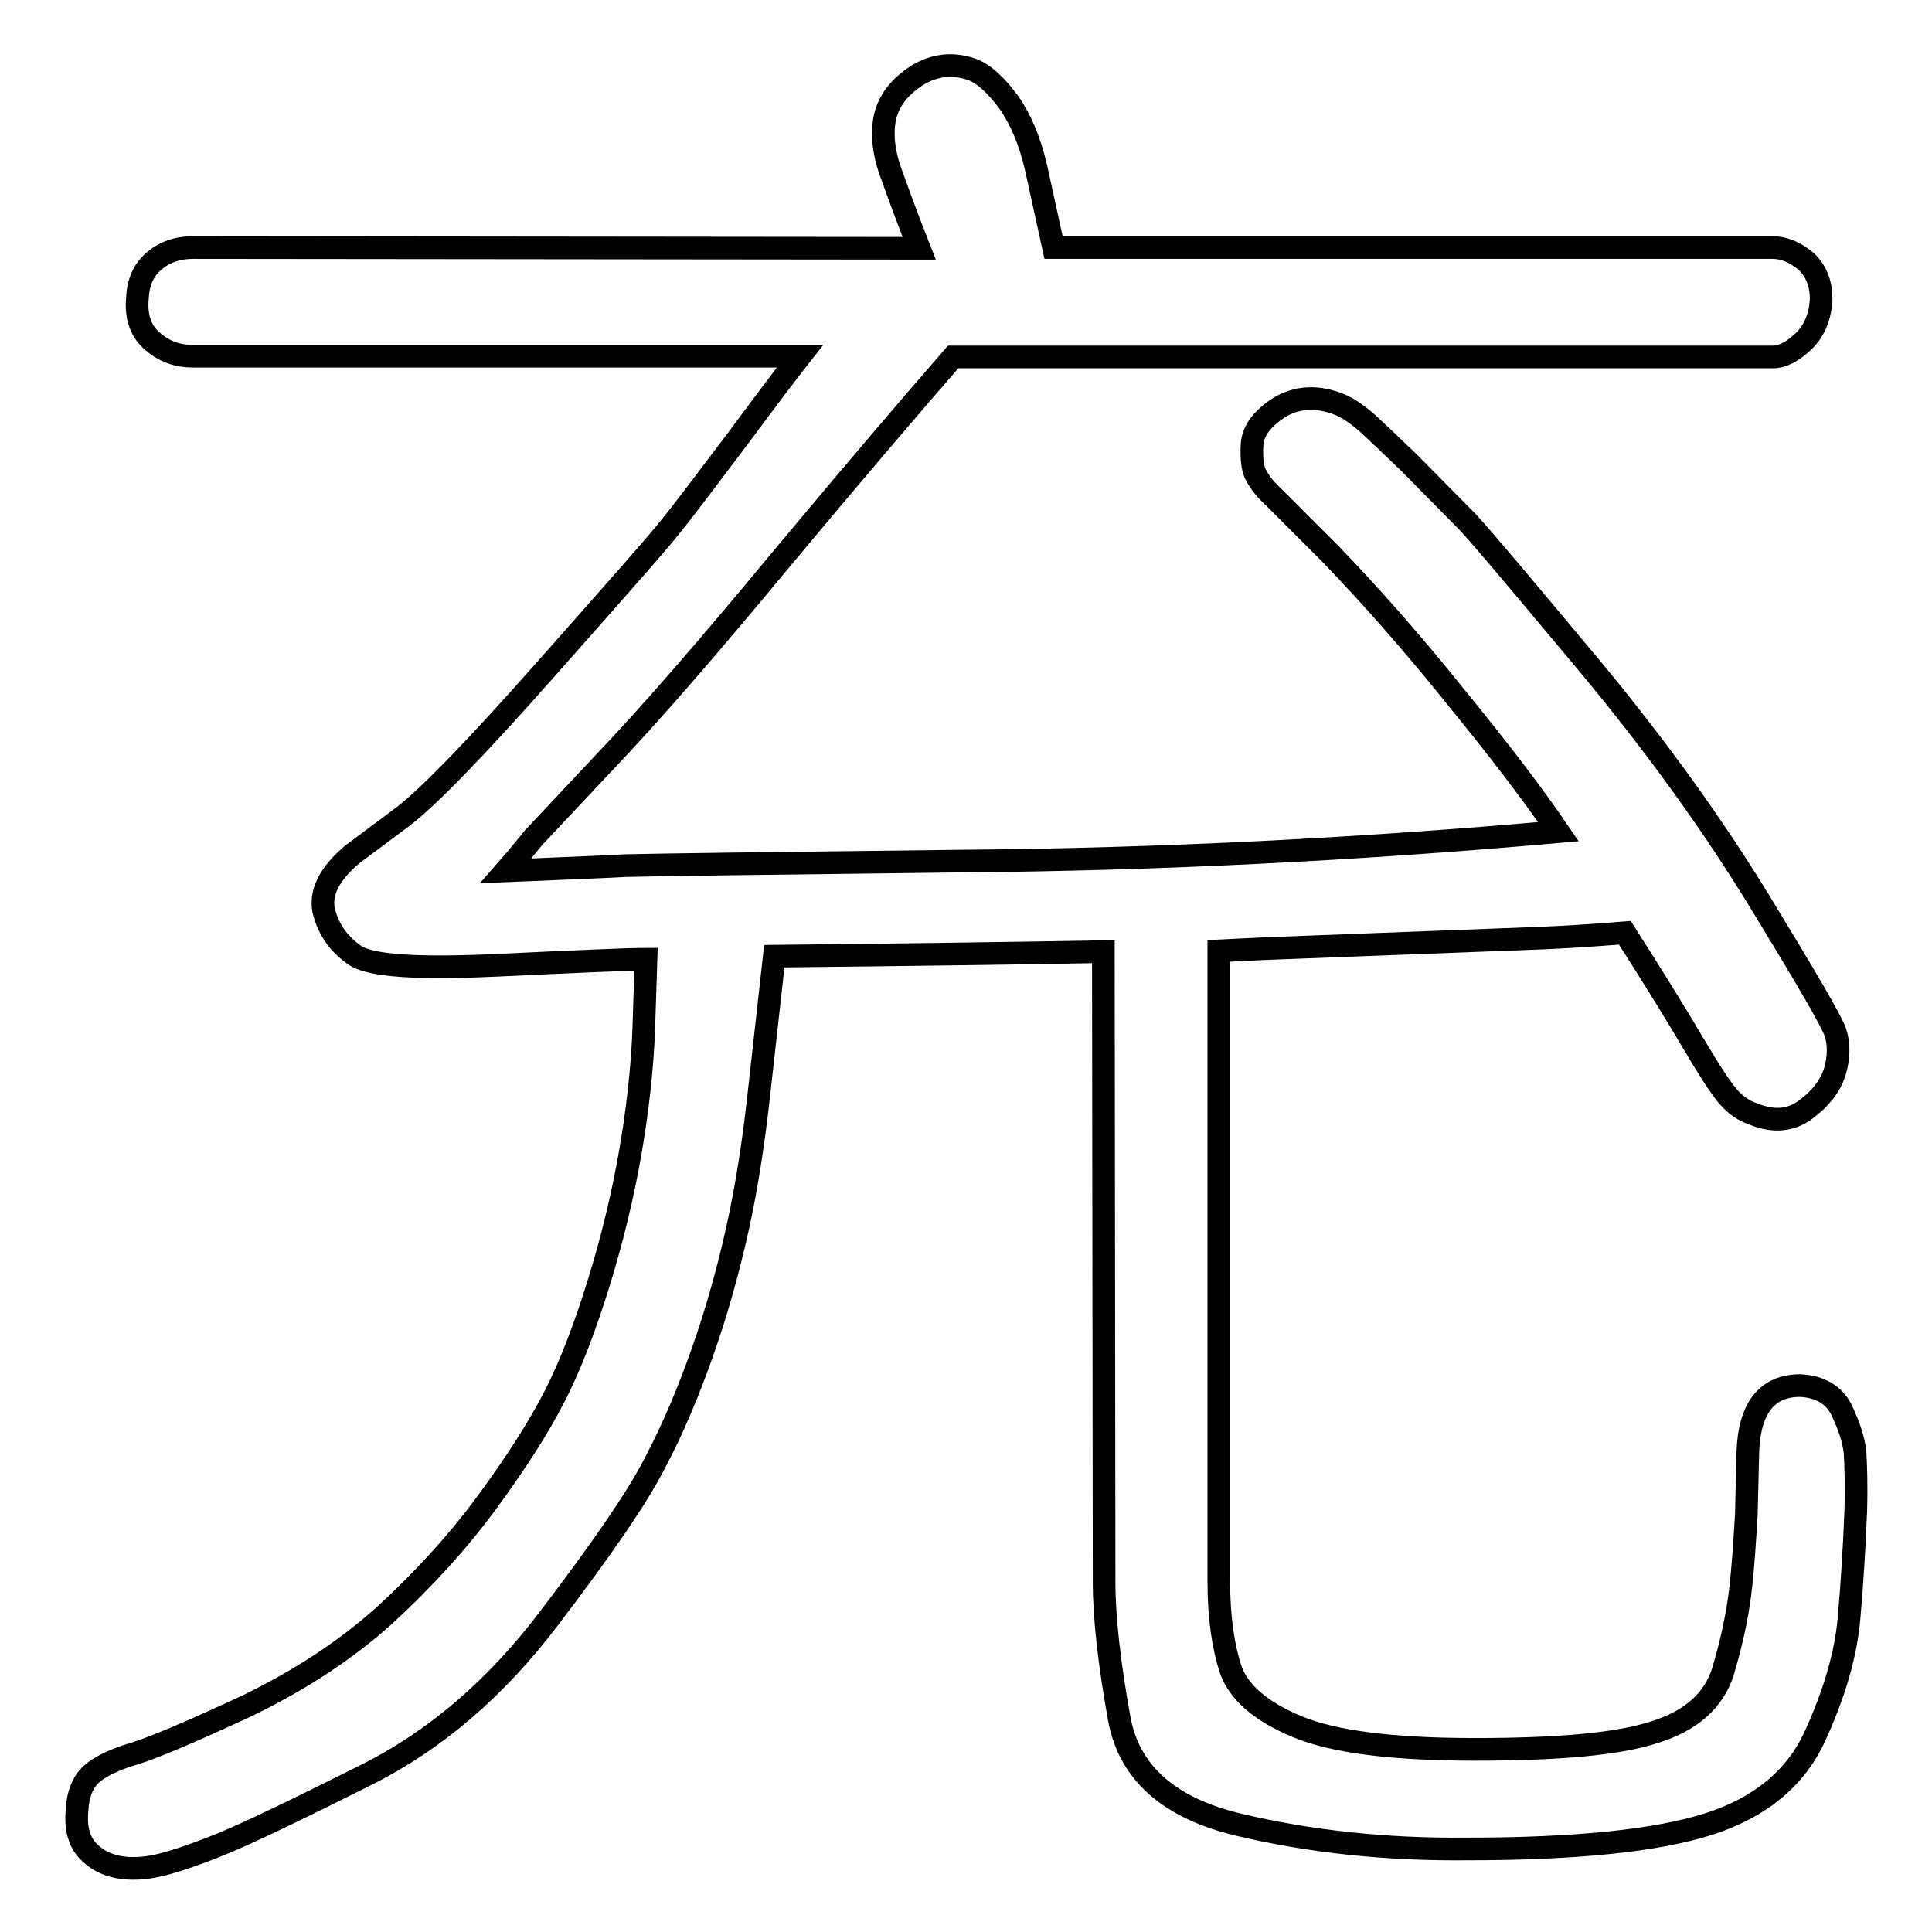 <?xml version="1.0" encoding="utf-8"?>
<!-- Svg Vector Icons : http://www.onlinewebfonts.com/icon -->
<!DOCTYPE svg PUBLIC "-//W3C//DTD SVG 1.1//EN" "http://www.w3.org/Graphics/SVG/1.1/DTD/svg11.dtd">
<svg version="1.1" xmlns="http://www.w3.org/2000/svg" xmlns:xlink="http://www.w3.org/1999/xlink" x="0px" y="0px" viewBox="0 0 256 256" enable-background="new 0 0 256 256" xml:space="preserve">
<g> <path stroke-width="3" fill-opacity="0" stroke="#000000"  d="M25.6,32.8c-2.1,0-3.8,0.6-5.2,1.8c-1.4,1.2-2.1,2.8-2.2,5c-0.2,2.5,0.5,4.4,2.1,5.7 c1.5,1.3,3.3,1.9,5.2,1.9H106c-1.5,1.9-4.3,5.6-8.3,11c-4.1,5.4-7,9.3-8.8,11.5c-1.8,2.3-7.4,8.6-16.6,19 c-9.2,10.4-15.5,16.9-18.9,19.5l-6.7,5c-3.1,2.6-4.3,5.1-3.8,7.5c0.6,2.4,1.9,4.3,4,5.8c2,1.5,8.4,1.9,19,1.4 c10.6-0.5,17.2-0.8,19.7-0.8l-0.3,9.3c-0.2,5.2-0.8,10.6-1.8,16.4c-1,5.7-2.4,11.5-4.2,17.3c-1.8,5.8-3.7,10.8-5.8,14.9 c-2.1,4.1-5.1,8.8-9,14.1c-3.9,5.3-8.4,10.2-13.5,14.9c-5.1,4.6-11.2,8.6-18.2,12c-7.1,3.3-12,5.4-14.8,6.3 c-2.8,0.8-4.8,1.8-5.9,2.8c-1.1,1-1.8,2.6-1.9,4.9c-0.2,2.3,0.3,4,1.4,5.2c1.1,1.2,2.5,1.9,4.1,2.2c1.6,0.3,3.4,0.2,5.2-0.2 c1.8-0.4,4.6-1.3,8.3-2.8c3.7-1.5,10.1-4.6,19.3-9.2c9.2-4.6,17.2-11.5,24.2-20.7c7-9.2,11.7-16,14-20.5c2.4-4.5,4.5-9.5,6.4-14.9 c1.9-5.4,3.4-10.8,4.6-16.2c1.2-5.4,2.1-11.2,2.8-17.4c0.7-6.2,1.4-12.5,2.1-18.8c18.4-0.2,32.9-0.4,43.6-0.6l0.1,83.5 c0,4.8,0.7,10.9,2,18.1c1.3,7.2,6.6,11.9,15.9,14.1c9.3,2.2,19.3,3.3,30.1,3.2c14.5,0,25.2-1.1,32.1-3.3 c6.9-2.2,11.7-6.2,14.2-11.9c2.6-5.7,4-10.8,4.4-15.3c0.4-4.5,0.7-9.3,0.9-14.3c0.1-3.5,0-6.1-0.1-7.8c-0.2-1.7-0.8-3.5-1.8-5.6 c-1-2-2.9-3.1-5.5-3.2c-4.3,0-6.7,2.9-6.9,8.8l-0.2,8.2c-0.2,3.4-0.4,6.8-0.8,10.2c-0.4,3.4-1.2,7-2.3,10.7c-1.2,3.8-4.2,6.5-9,8 c-4.8,1.6-12.8,2.3-23.9,2.3c-10.9,0-18.7-1-23.5-3c-4.8-2-7.7-4.5-8.8-7.5c-1-3-1.6-6.9-1.6-11.7V126l6.1-0.3l36.7-1.4 c2.4-0.1,6.1-0.3,11-0.7c4.1,6.4,7.1,11.3,9.1,14.7c2,3.4,3.5,5.7,4.5,6.9c1,1.2,2.2,2,3.4,2.4c2.7,1.1,5,0.9,7-0.6 c2-1.5,3.2-3.1,3.8-4.9c0.6-2,0.6-3.8,0.1-5.3c-0.5-1.5-3.9-7.3-10-17.3c-6.1-10-13.5-20.3-22.1-30.7c-8.7-10.4-14.2-17-16.6-19.6 l-7.9-8c-2.6-2.5-4.5-4.3-5.6-5.3c-1.2-1-2.3-1.8-3.5-2.3c-3-1.2-5.7-1-8,0.4c-2.3,1.5-3.5,3.1-3.6,5c-0.1,1.9,0.1,3.3,0.6,4.1 c0.5,0.9,1.2,1.8,2.3,2.8l7.5,7.5c5.2,5.4,10.7,11.6,16.4,18.7c5.8,7.1,10.4,13.1,13.8,18.1c-27,2.4-53.4,3.7-79.2,3.9 c-25.8,0.3-40.6,0.5-44.4,0.6c-3.8,0.2-6.8,0.3-8.9,0.4c-2.1,0.1-4.5,0.2-7,0.3l1.4-1.6l2.3-2.8c0.1-0.1,3.2-3.4,9.3-9.9 c6.2-6.5,14-15.5,23.6-27.1c9.6-11.5,17.2-20.4,22.7-26.7h108.6c1.3,0,2.6-0.7,4-2c1.4-1.3,2.2-3.1,2.4-5.3c0.1-2.3-0.6-4-1.9-5.3 c-1.4-1.2-2.9-1.9-4.6-1.9h-95.2l-2.3-10.5c-0.8-3.5-2-6.4-3.6-8.7c-1.7-2.3-3.3-3.8-4.9-4.4c-2.6-0.9-5-0.6-7.3,0.8 c-2.3,1.5-3.7,3.3-4.2,5.4c-0.5,2.1-0.3,4.8,0.9,7.9c1.1,3.1,2.3,6.3,3.6,9.6L25.6,32.8L25.6,32.8z"/></g>
</svg>